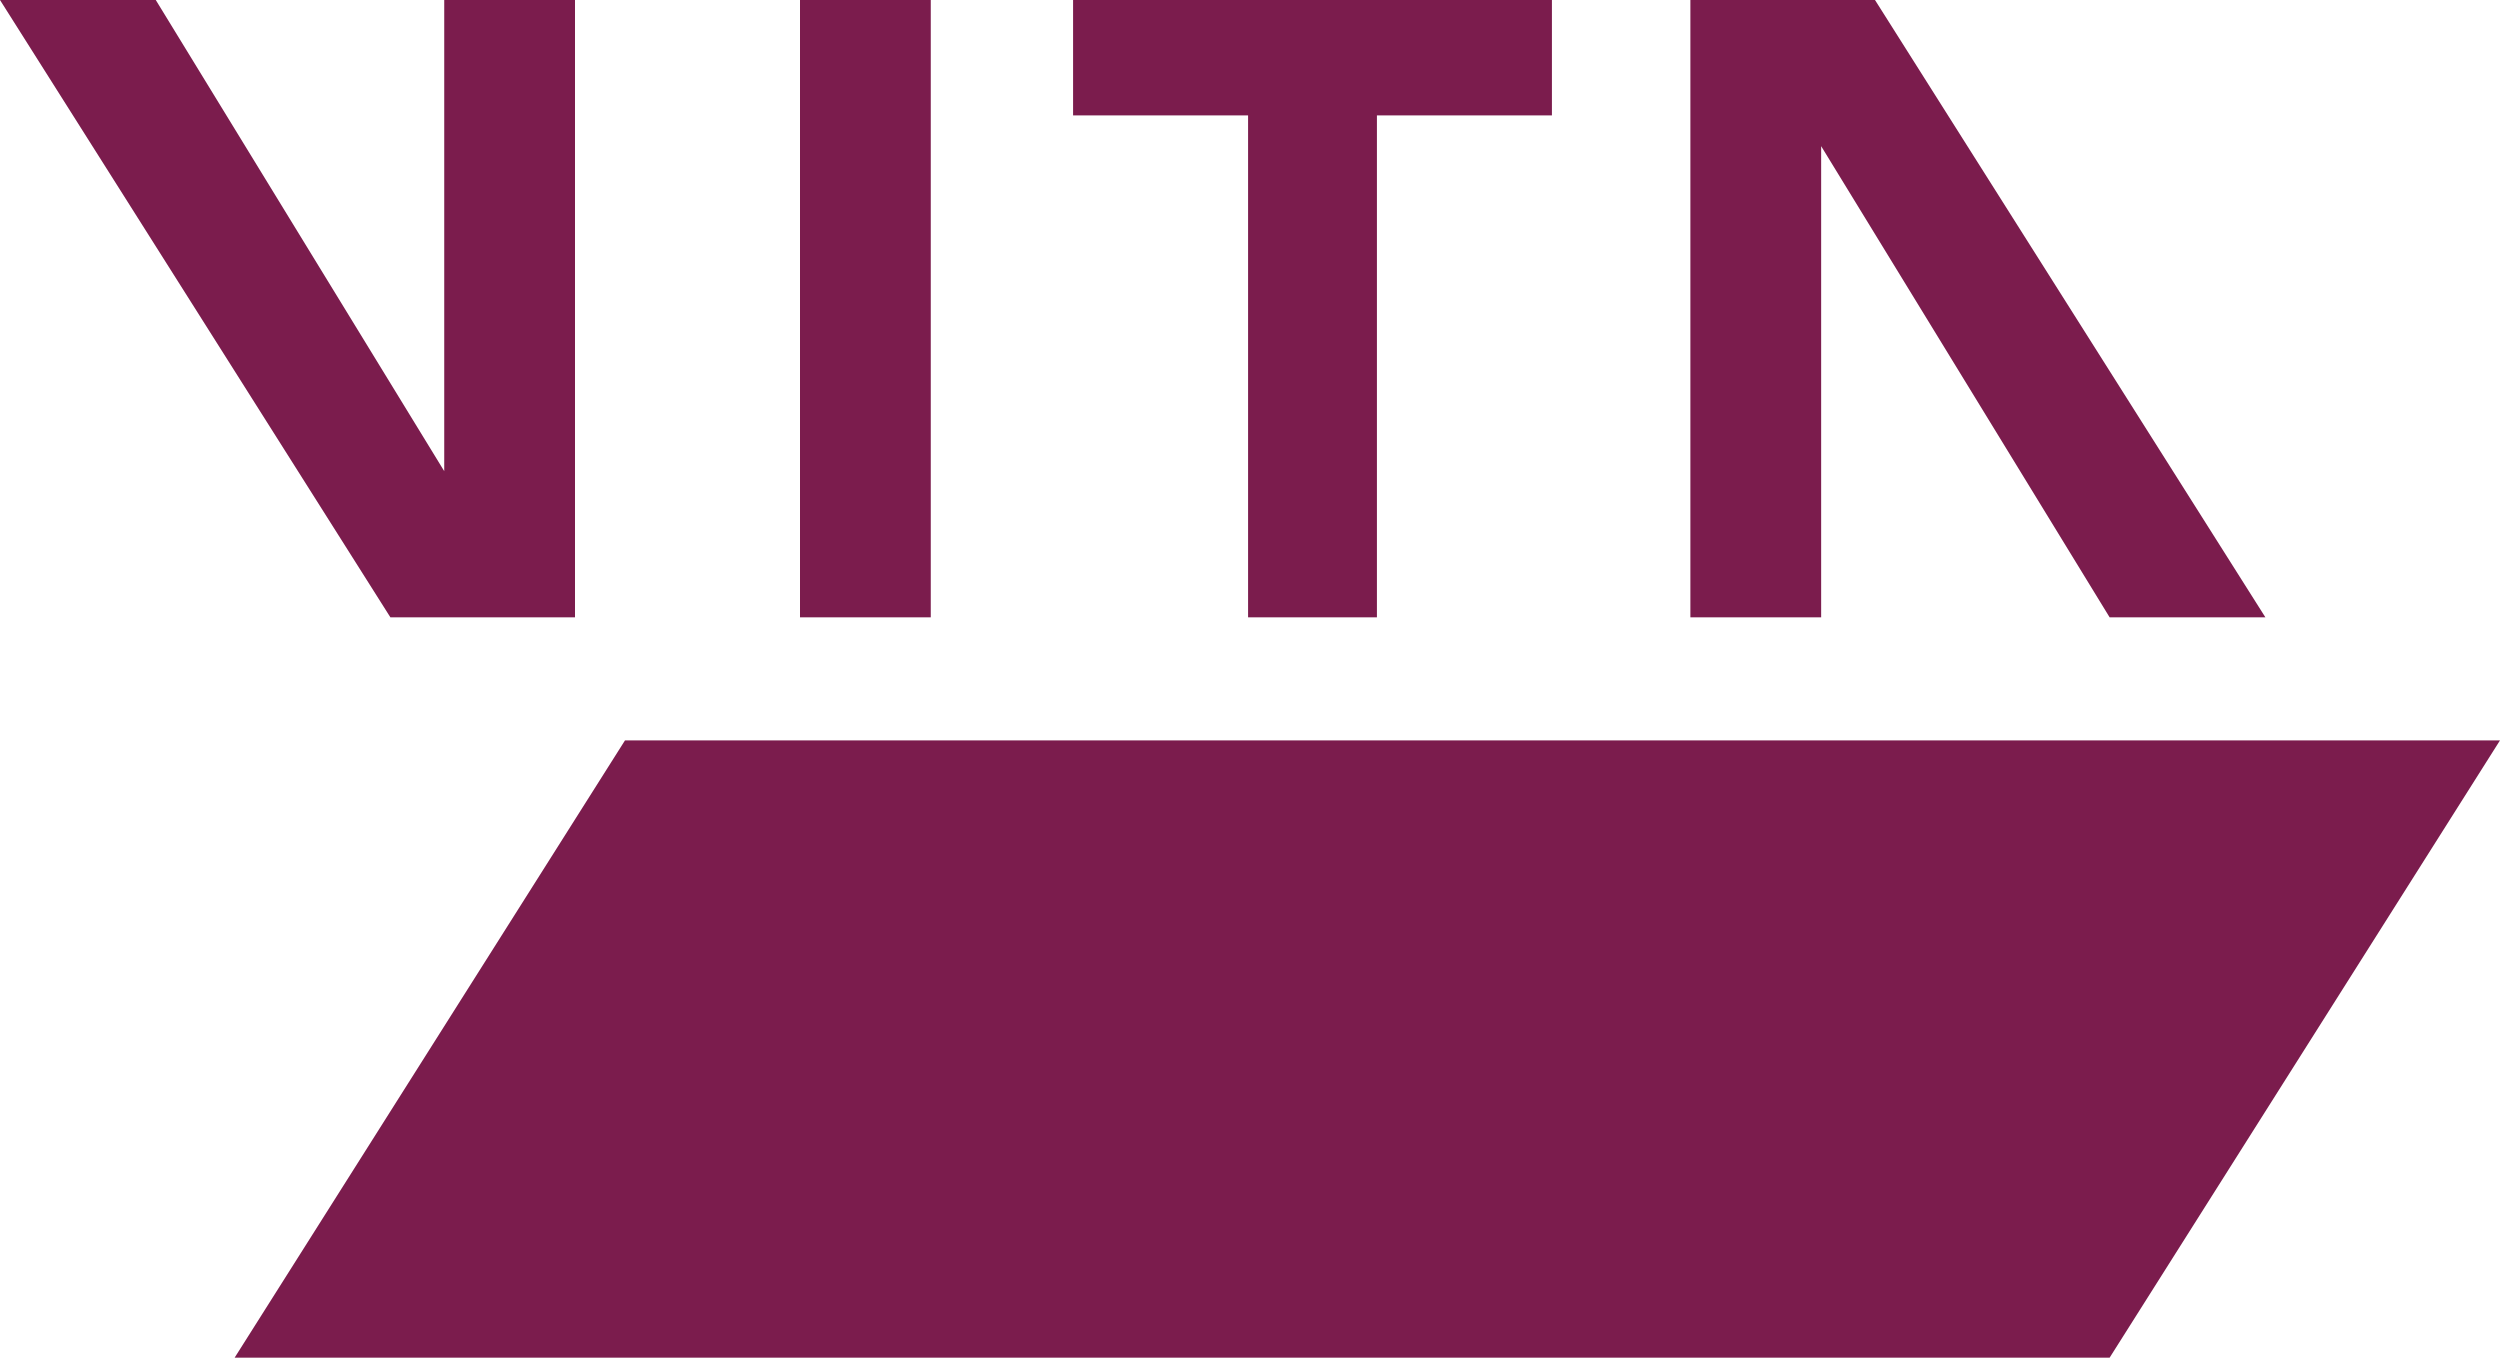 <svg xmlns="http://www.w3.org/2000/svg" width="130" height="71" viewBox="0 0 130 71"><g fill="#7B1C4D"><path d="M117.8 32.1L97.5 0h-9.6v32.1h6.8V7.6l15 24.5M41.6 0h6.8v32.1h-6.8zM55.8 6h9.1v26.1h6.7V6h9.1V0H55.8M23.1 24.5L8.1 0H0l20.3 32.1h9.6V0h-6.8"/></g><path fill="#7B1C4D" d="M32.5 38.5L12.2 70.6h97.5L130 38.5"/></svg>
